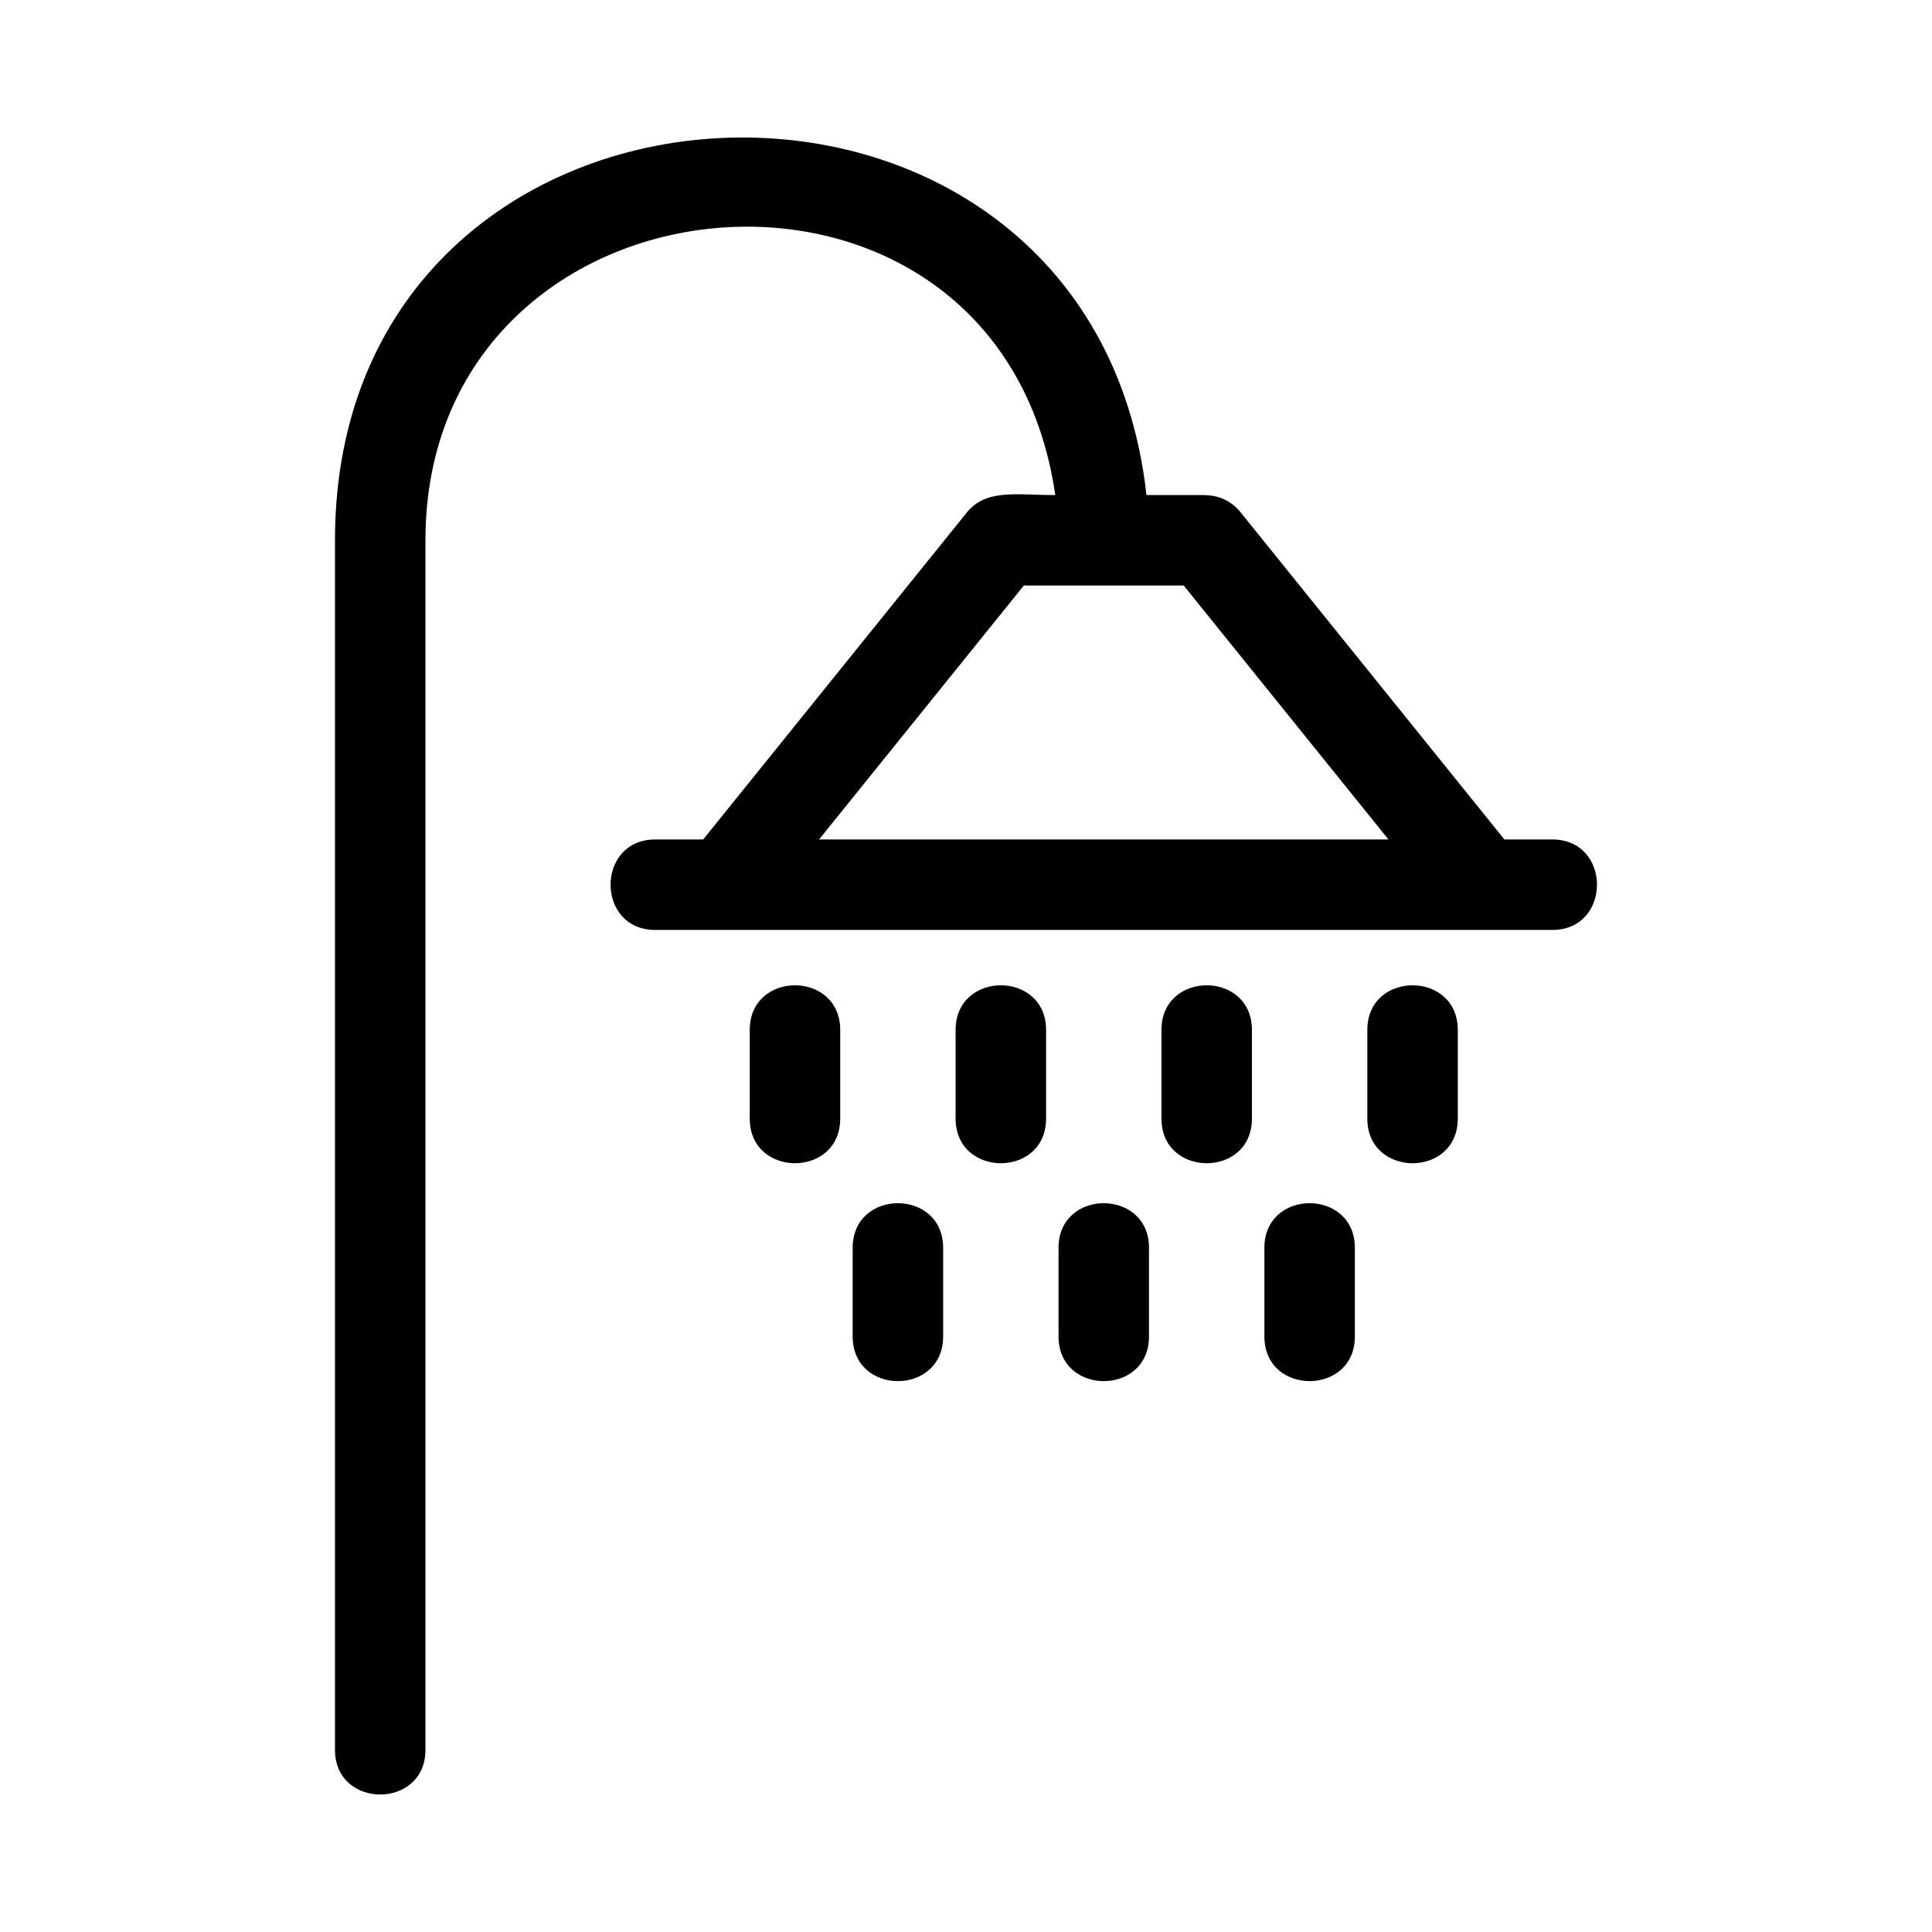 <?xml version="1.0" encoding="UTF-8"?>
<!-- Uploaded to: SVG Repo, www.svgrepo.com, Generator: SVG Repo Mixer Tools -->
<svg fill="#000000" width="800px" height="800px" version="1.1" viewBox="144 144 512 512" xmlns="http://www.w3.org/2000/svg">
 <path d="m511.96 366.47-54.27-67.301h-42.363l-54.27 67.301zm-88.301-91.277c-14.949-103.14-166.91-89.727-166.91 11.992v320.54c0 15.785-23.977 15.785-23.977 0v-320.54c0-135.78 200.25-144.48 215.06-11.992h15.555v0.035c3.492 0 6.957 1.523 9.32 4.465l69.973 86.777h12.703c15.781 0 15.781 23.977 0 23.977h-237.74c-15.781 0-15.781-23.977 0-23.977h12.703l69.449-86.129c5.188-6.922 13.004-5.148 23.867-5.148zm55.418 199.5c0-15.781 23.977-15.781 23.977 0v23.488c0 15.781-23.977 15.781-23.977 0zm-54.555 0c0-15.781 23.977-15.781 23.977 0v23.488c0 15.781-23.977 15.781-23.977 0zm-54.555 0c0-15.781 23.977-15.781 23.977 0v23.488c0 15.781-23.977 15.781-23.977 0zm136.39-57.746c0-15.781 23.977-15.781 23.977 0v23.488c0 15.781-23.977 15.781-23.977 0zm-54.555 0c0-15.781 23.977-15.781 23.977 0v23.488c0 15.781-23.977 15.781-23.977 0zm-54.555 0c0-15.781 23.977-15.781 23.977 0v23.488c0 15.781-23.977 15.781-23.977 0zm-54.555 0c0-15.781 23.977-15.781 23.977 0v23.488c0 15.781-23.977 15.781-23.977 0z"/>
</svg>